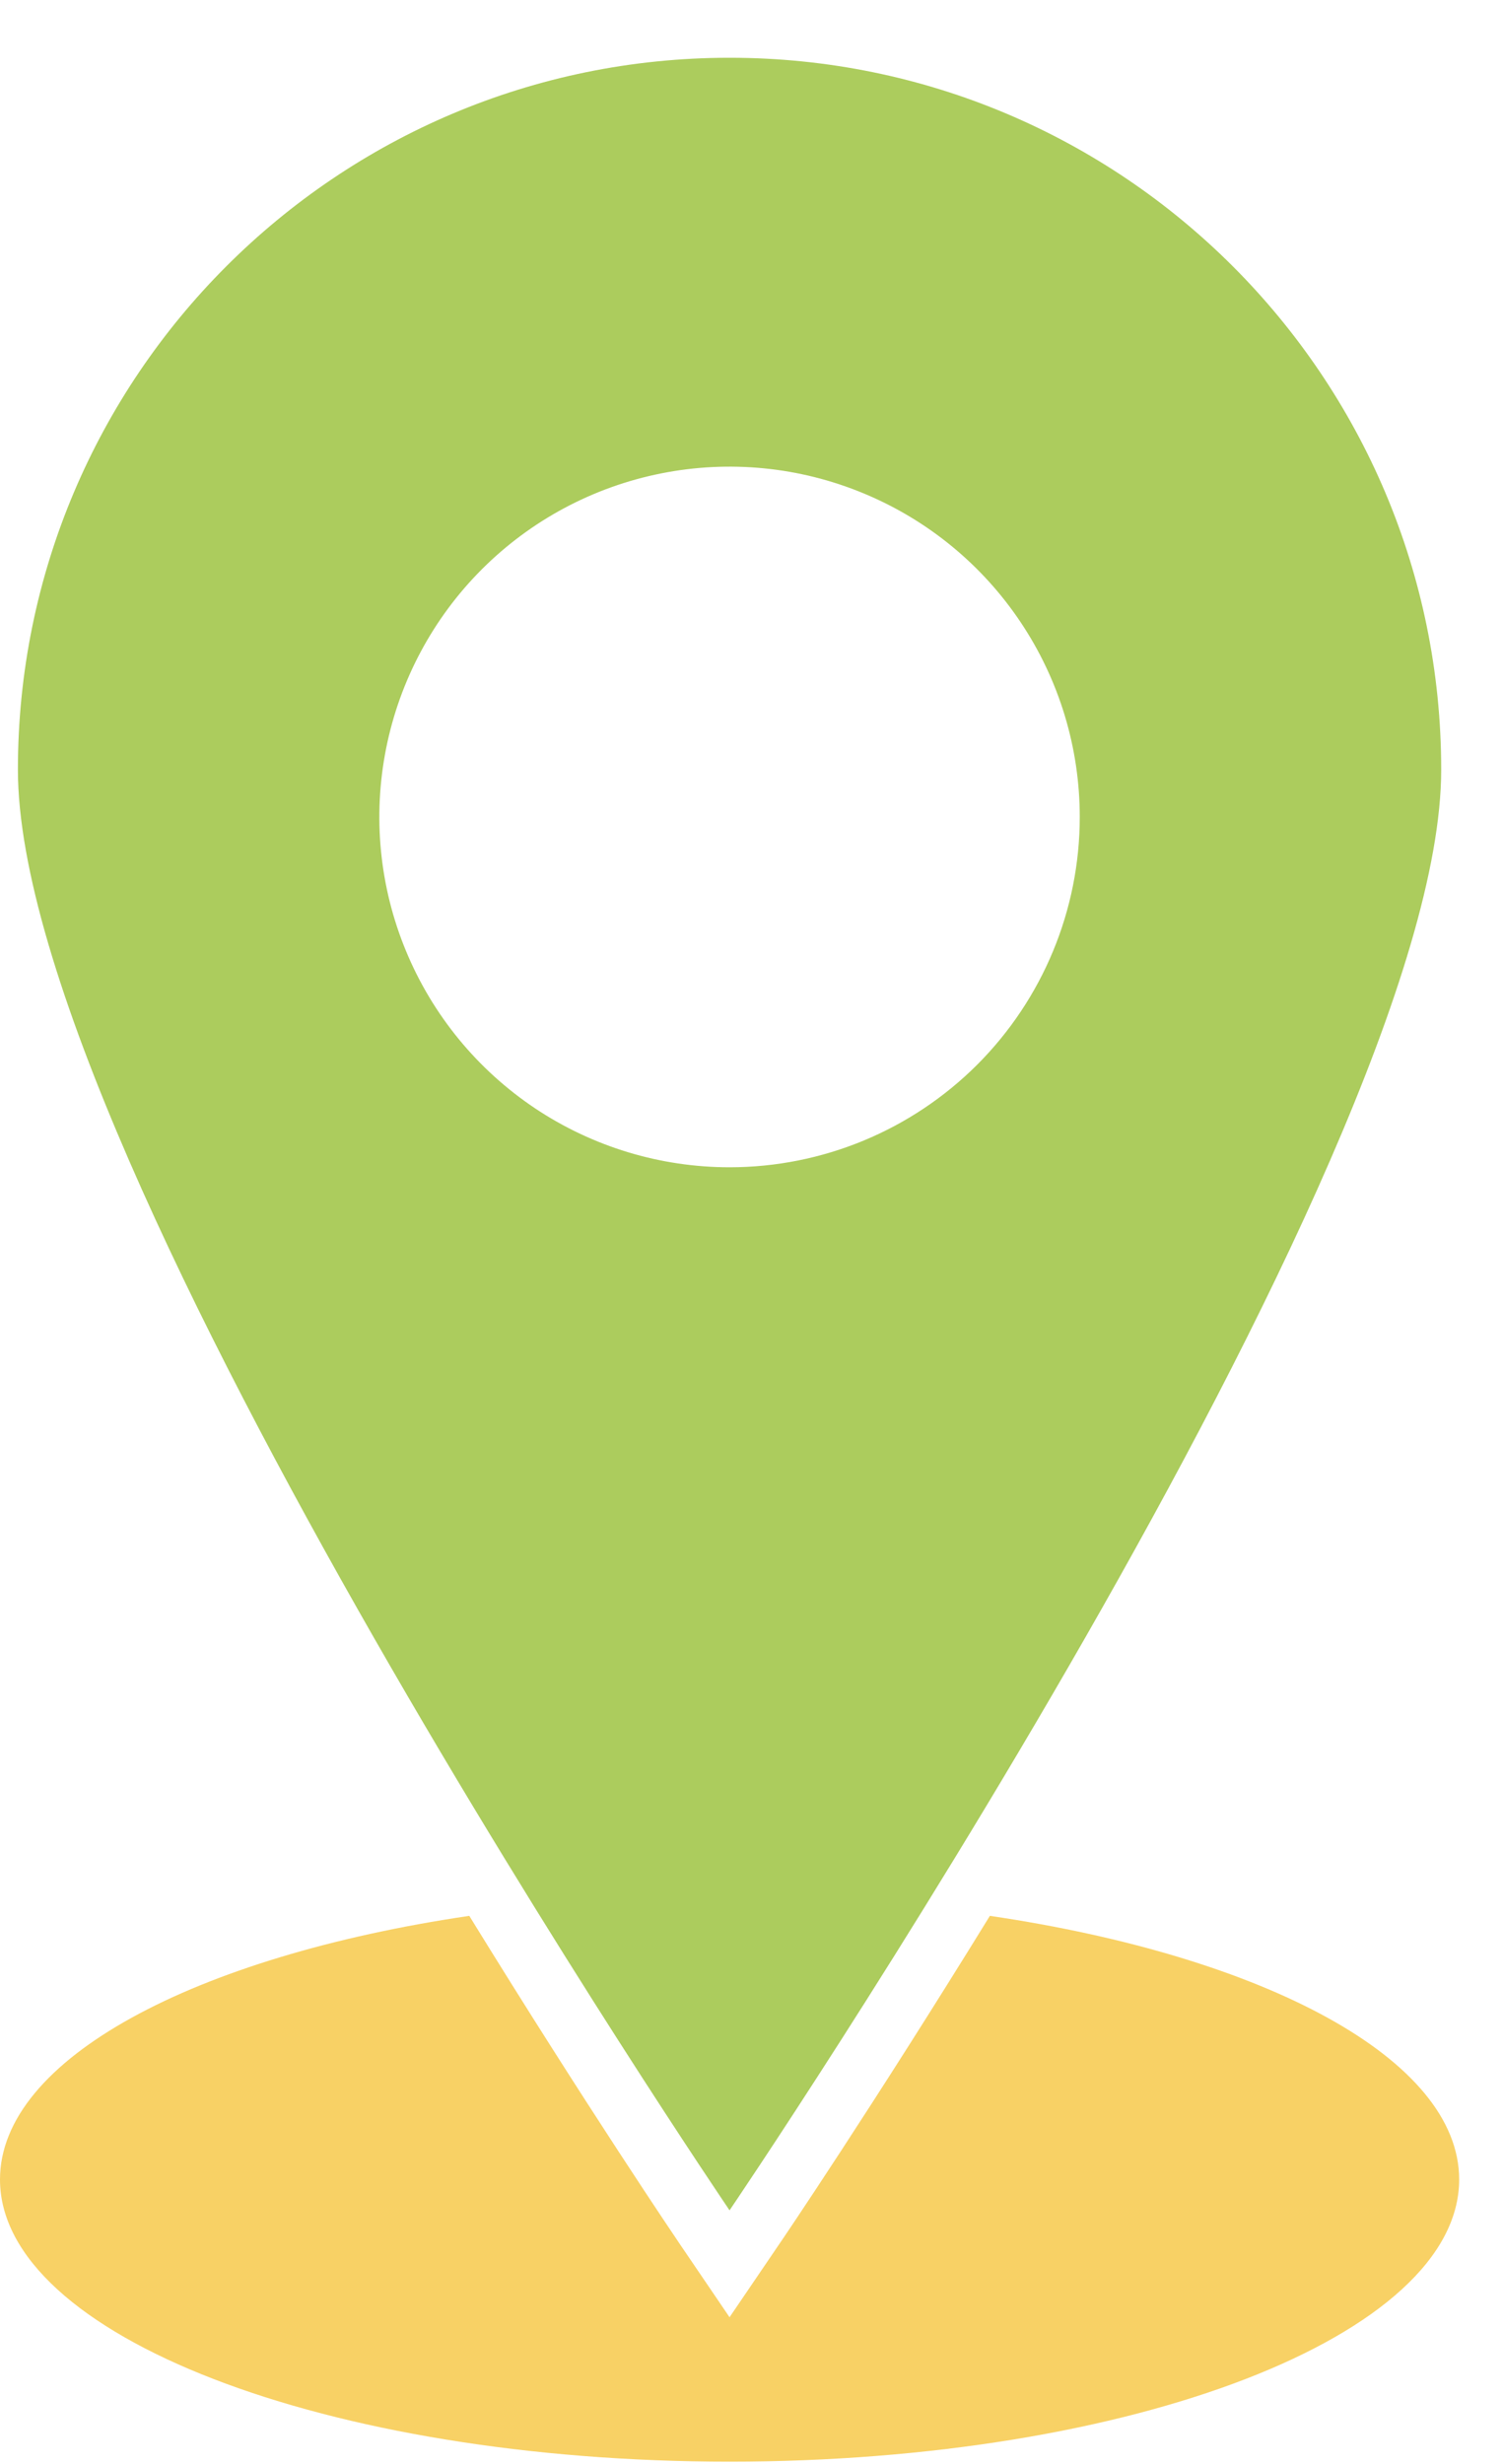 <svg xmlns="http://www.w3.org/2000/svg" width="25" height="41" viewBox="0 0 25 41" fill="none"><path d="M12.143 0.961C5.601 0.961 0.298 6.265 0.298 12.806C0.298 19.348 12.143 36.779 12.143 36.779C12.143 36.779 23.988 19.348 23.988 12.806C23.988 6.264 18.685 0.961 12.143 0.961ZM12.143 19.423C10.99 19.423 9.863 19.081 8.904 18.441C7.946 17.8 7.199 16.89 6.758 15.825C6.316 14.759 6.201 13.588 6.426 12.457C6.651 11.326 7.206 10.287 8.021 9.472C8.836 8.657 9.875 8.102 11.006 7.877C12.136 7.652 13.308 7.767 14.373 8.209C15.439 8.65 16.349 9.397 16.989 10.355C17.63 11.314 17.972 12.441 17.972 13.594C17.972 15.14 17.358 16.622 16.265 17.716C15.171 18.809 13.689 19.423 12.143 19.423Z" fill="#ACCC5D"></path><path d="M16.476 31.879C14.526 35.048 12.993 37.311 12.97 37.341L12.143 38.558L11.316 37.341C11.295 37.31 9.761 35.048 7.811 31.879C3.244 32.553 0 34.261 0 36.266C0 38.861 5.437 40.961 12.143 40.961C18.85 40.961 24.287 38.861 24.287 36.266C24.287 34.261 21.044 32.553 16.476 31.879Z" fill="#F8D165"></path></svg>